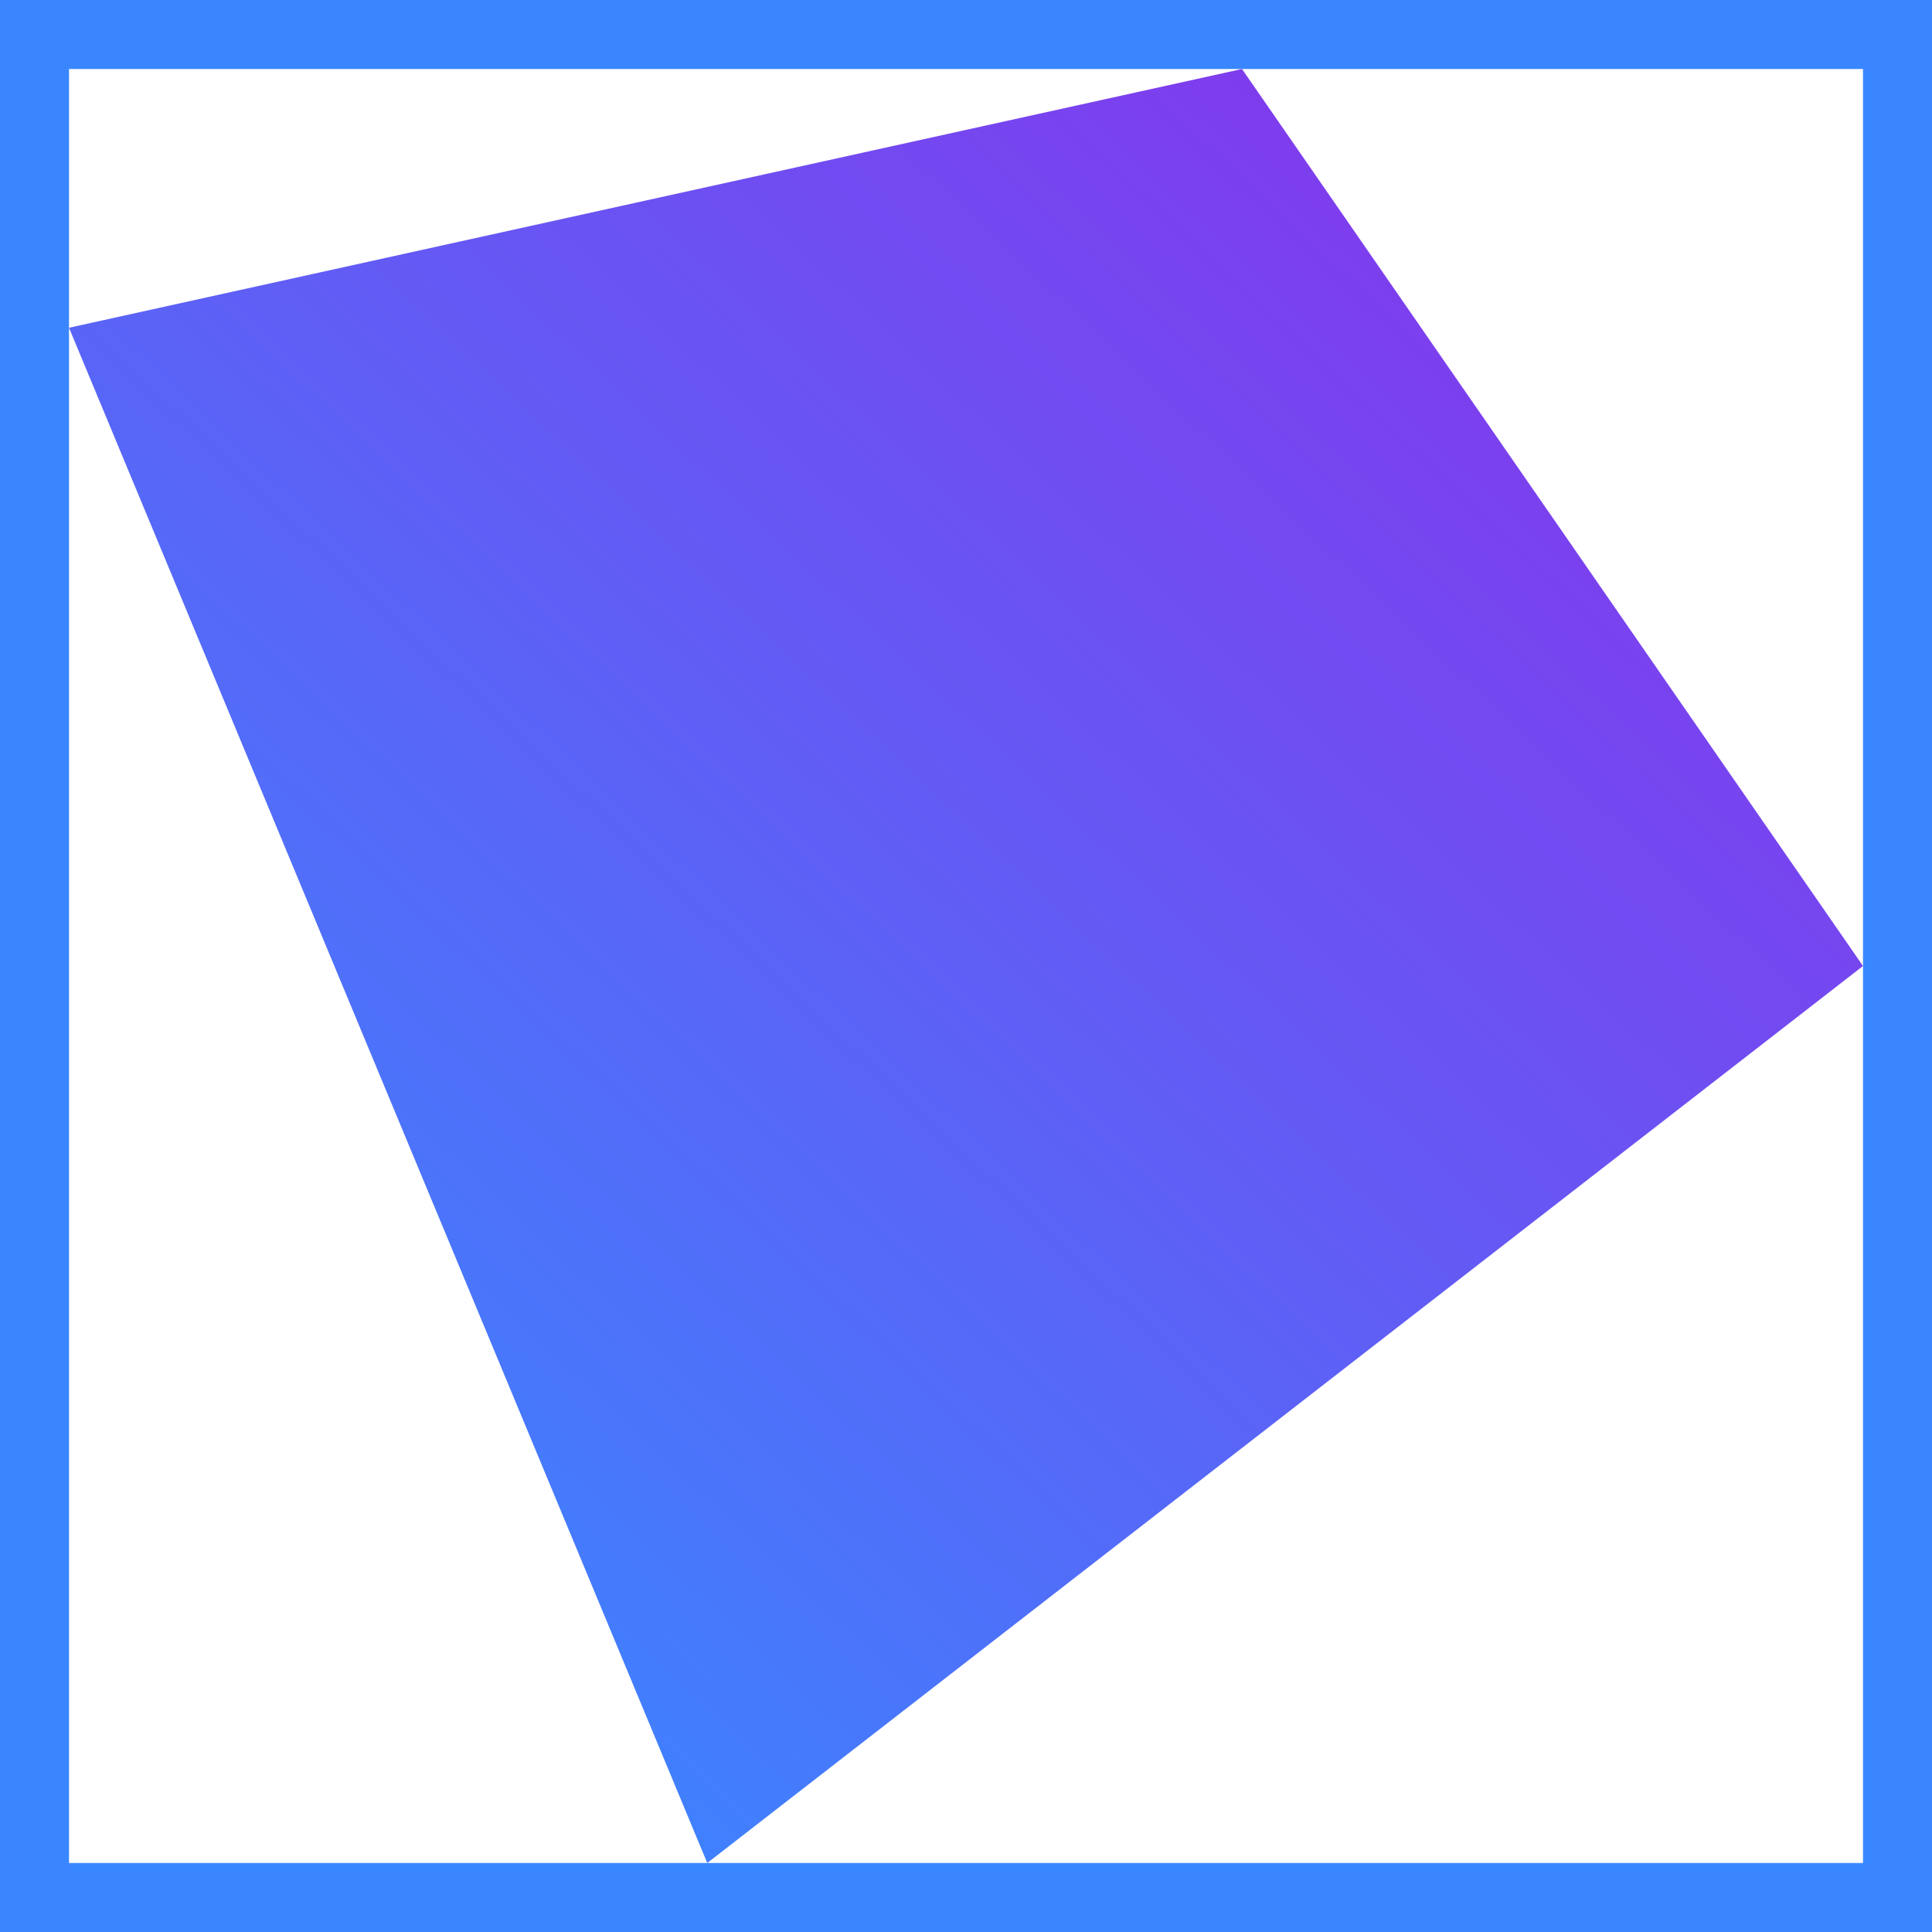 <svg width="56" height="56" viewBox="0 0 56 56" fill="none" xmlns="http://www.w3.org/2000/svg">
<path fill-rule="evenodd" clip-rule="evenodd" d="M54 2H2V54H54V2ZM0 0V56H56V0H0Z" fill="#3A86FF"/>
<path d="M36 2L2 9.5L20.5 54L54 28L36 2Z" fill="url(#paint0_linear_577_54)"/>
<defs>
<linearGradient id="paint0_linear_577_54" x1="8" y1="48" x2="46.502" y2="7.073" gradientUnits="userSpaceOnUse">
<stop stop-color="#3A86FF"/>
<stop offset="1" stop-color="#8338EC"/>
</linearGradient>
</defs>
</svg>
